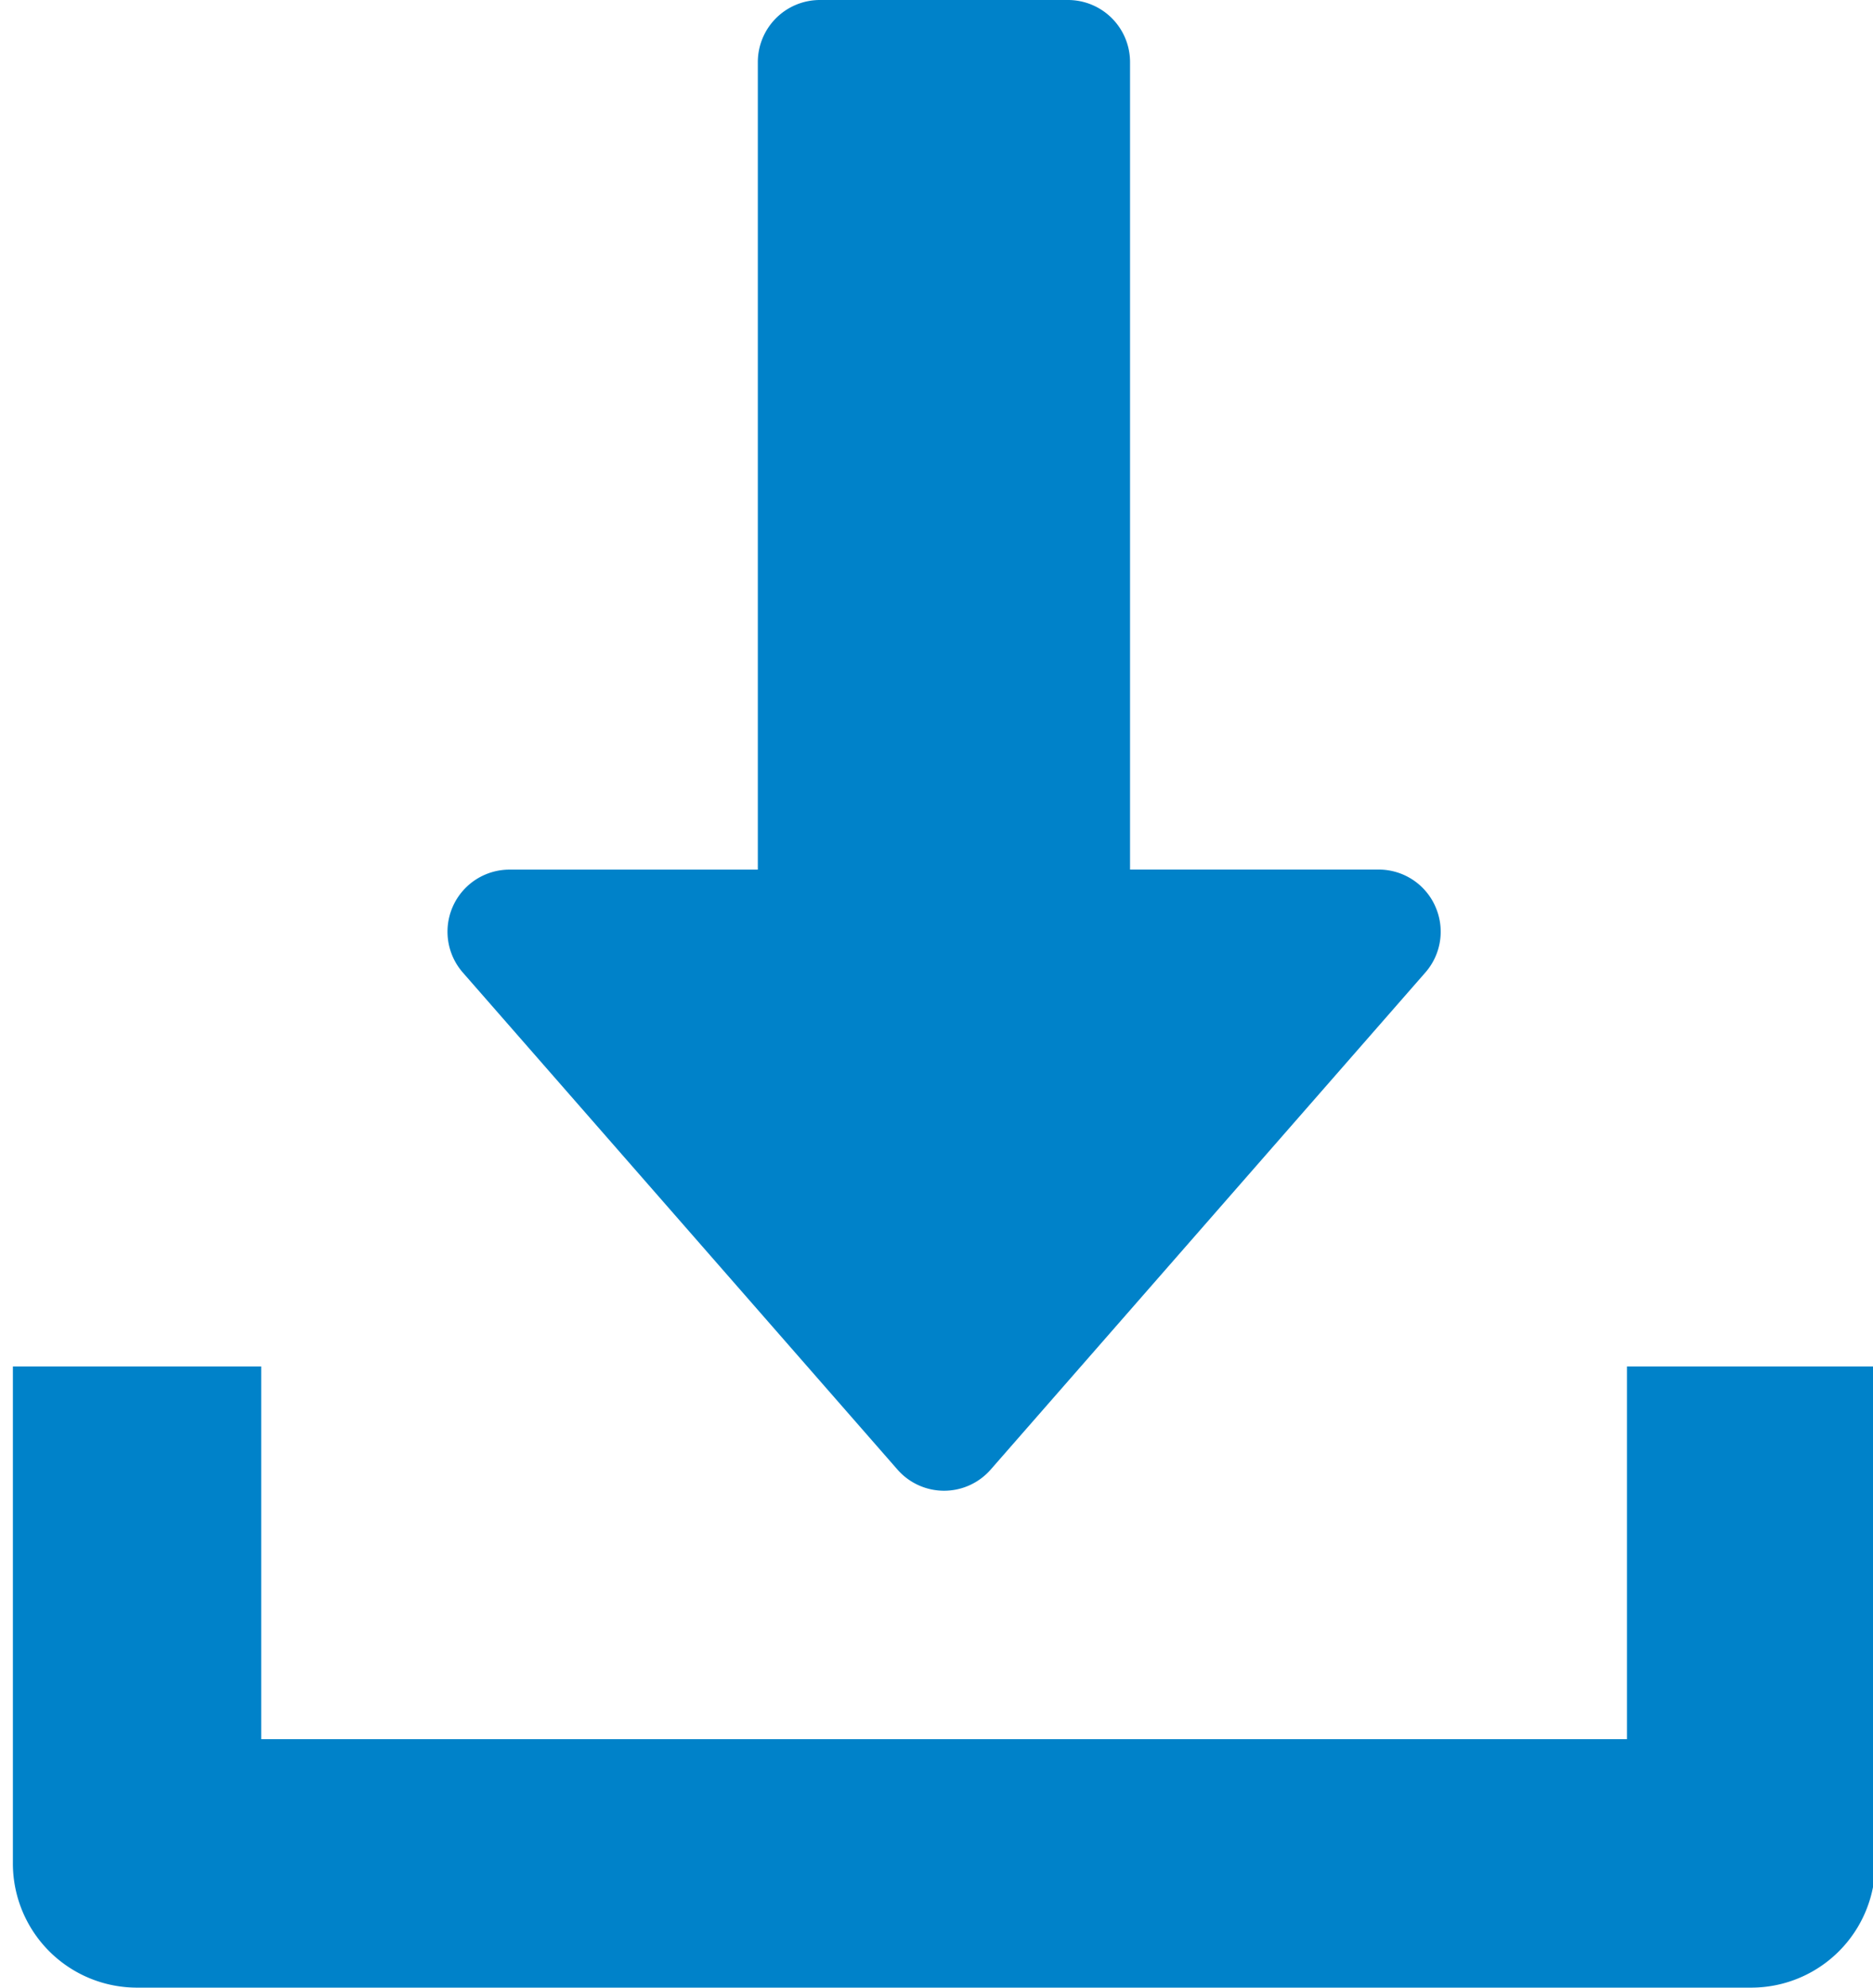 <svg xmlns="http://www.w3.org/2000/svg" xmlns:xlink="http://www.w3.org/1999/xlink" width="33" height="35" viewBox="0 0 33 35">
  <defs>
    <clipPath id="clip-path">
      <rect id="Rechteck_1704" data-name="Rechteck 1704" width="33" height="35" transform="translate(-0.227 0.001)" fill="#0082c9"/>
    </clipPath>
  </defs>
  <g id="Gruppe_1928" data-name="Gruppe 1928" transform="translate(0.227 0)">
    <g id="Gruppe_1927" data-name="Gruppe 1927" clip-path="url(#clip-path)">
      <path id="Pfad_9316" data-name="Pfad 9316" d="M129.4,15.953a1.091,1.091,0,0,0-1-.641h-4.375V1.094A1.094,1.094,0,0,0,122.936,0h-4.375a1.094,1.094,0,0,0-1.094,1.094V15.313h-4.375a1.093,1.093,0,0,0-.822,1.813l7.656,8.75a1.091,1.091,0,0,0,1.645,0l7.656-8.75a1.09,1.09,0,0,0,.173-1.172" transform="translate(-104.342)" fill="#0082c9"/>
      <path id="Pfad_9317" data-name="Pfad 9317" d="M28.438,352v6.563H4.375V352H0v8.75a2.187,2.187,0,0,0,2.188,2.188H30.625a2.186,2.186,0,0,0,2.188-2.187V352Z" transform="translate(0 -327.938)" fill="#0082c9"/>
    </g>
  </g>
</svg>